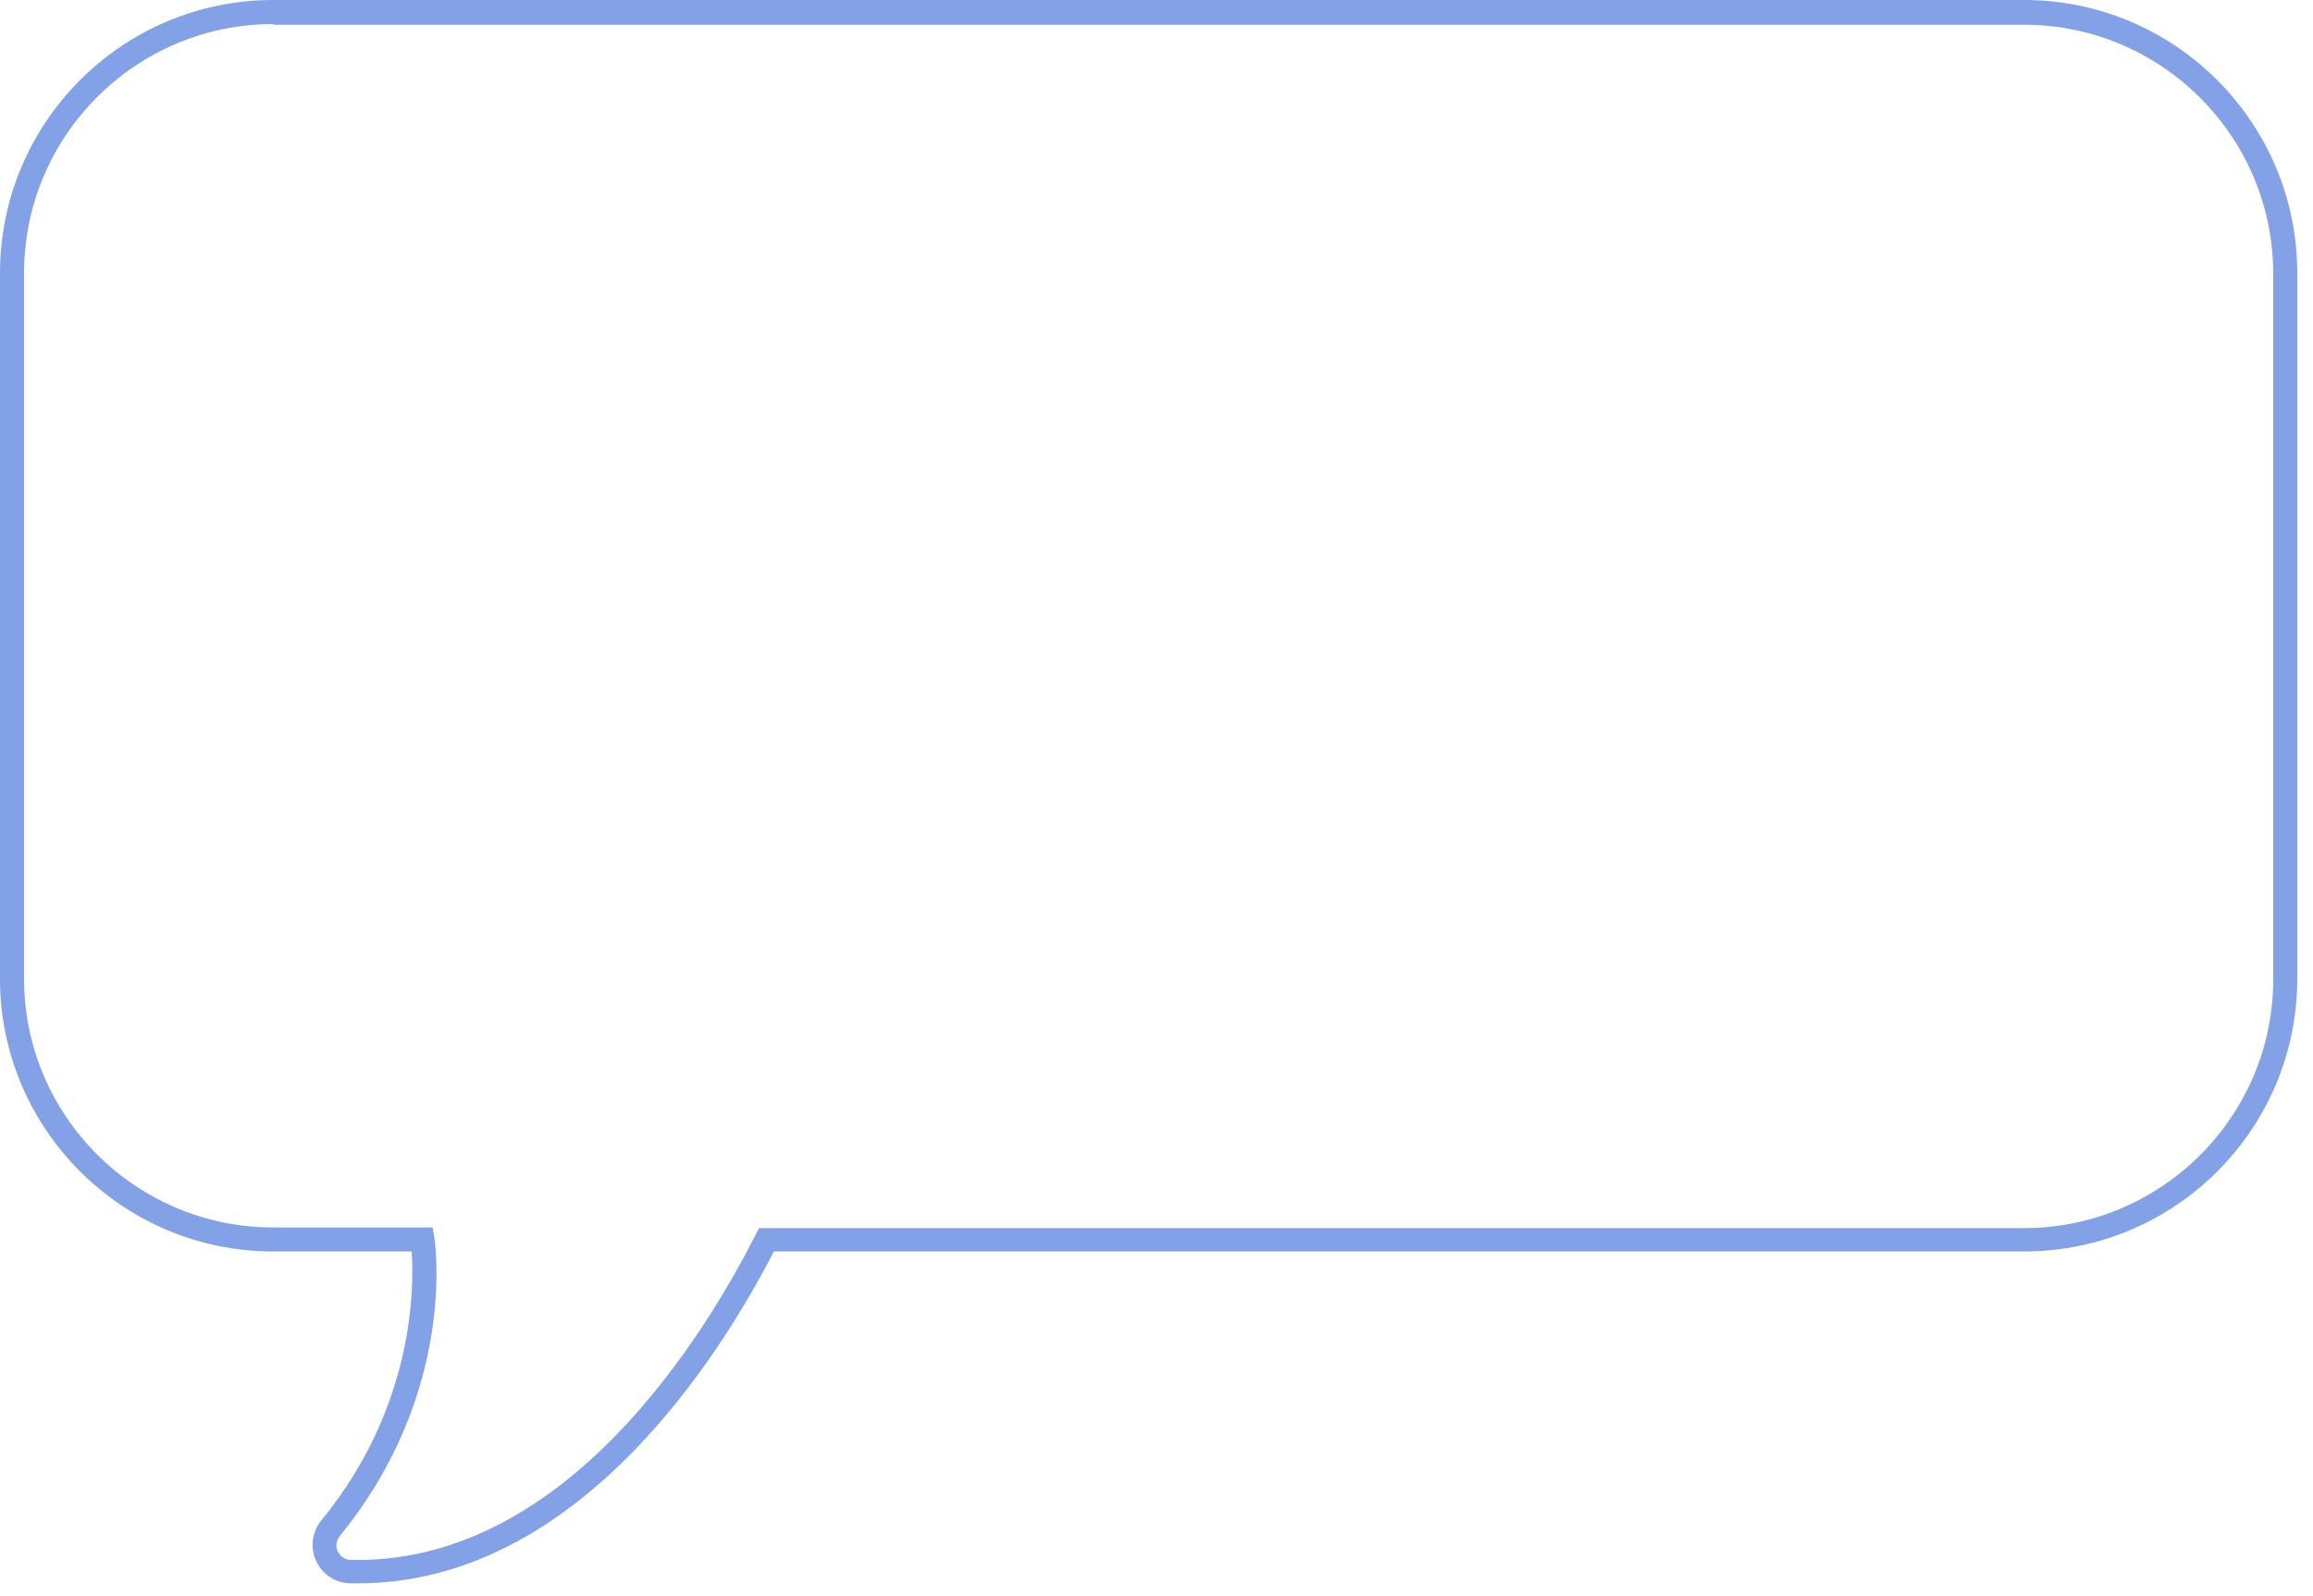 <?xml version="1.0" encoding="UTF-8"?> <svg xmlns="http://www.w3.org/2000/svg" width="100" height="69" viewBox="0 0 100 69" fill="none"> <path d="M15.481 68.452C15.362 68.452 15.258 68.452 15.139 68.452C14.501 68.437 13.936 68.066 13.669 67.487C13.401 66.908 13.49 66.224 13.891 65.734C17.933 60.803 17.903 55.62 17.799 54.105H11.811C5.304 54.105 0 48.818 0 42.313V11.807C0 5.302 5.289 0 11.811 0H87.508C94.016 0 99.32 5.287 99.32 11.807V42.313C99.32 48.818 94.031 54.105 87.508 54.105H33.458C31.111 58.665 24.96 68.452 15.481 68.452ZM11.811 1.04C5.883 1.04 1.04 5.866 1.04 11.807V42.313C1.04 48.239 5.869 53.066 11.811 53.066H18.705L18.779 53.511C18.824 53.779 19.745 60.224 14.694 66.403C14.53 66.596 14.501 66.848 14.605 67.071C14.709 67.294 14.917 67.427 15.154 67.442C15.258 67.442 15.362 67.442 15.466 67.442C24.574 67.442 30.517 57.625 32.671 53.377L32.819 53.095H87.508C93.436 53.095 98.28 48.269 98.28 42.343V11.837C98.28 5.911 93.451 1.069 87.508 1.069H11.811V1.04Z" fill="#83A1E6"></path> </svg> 